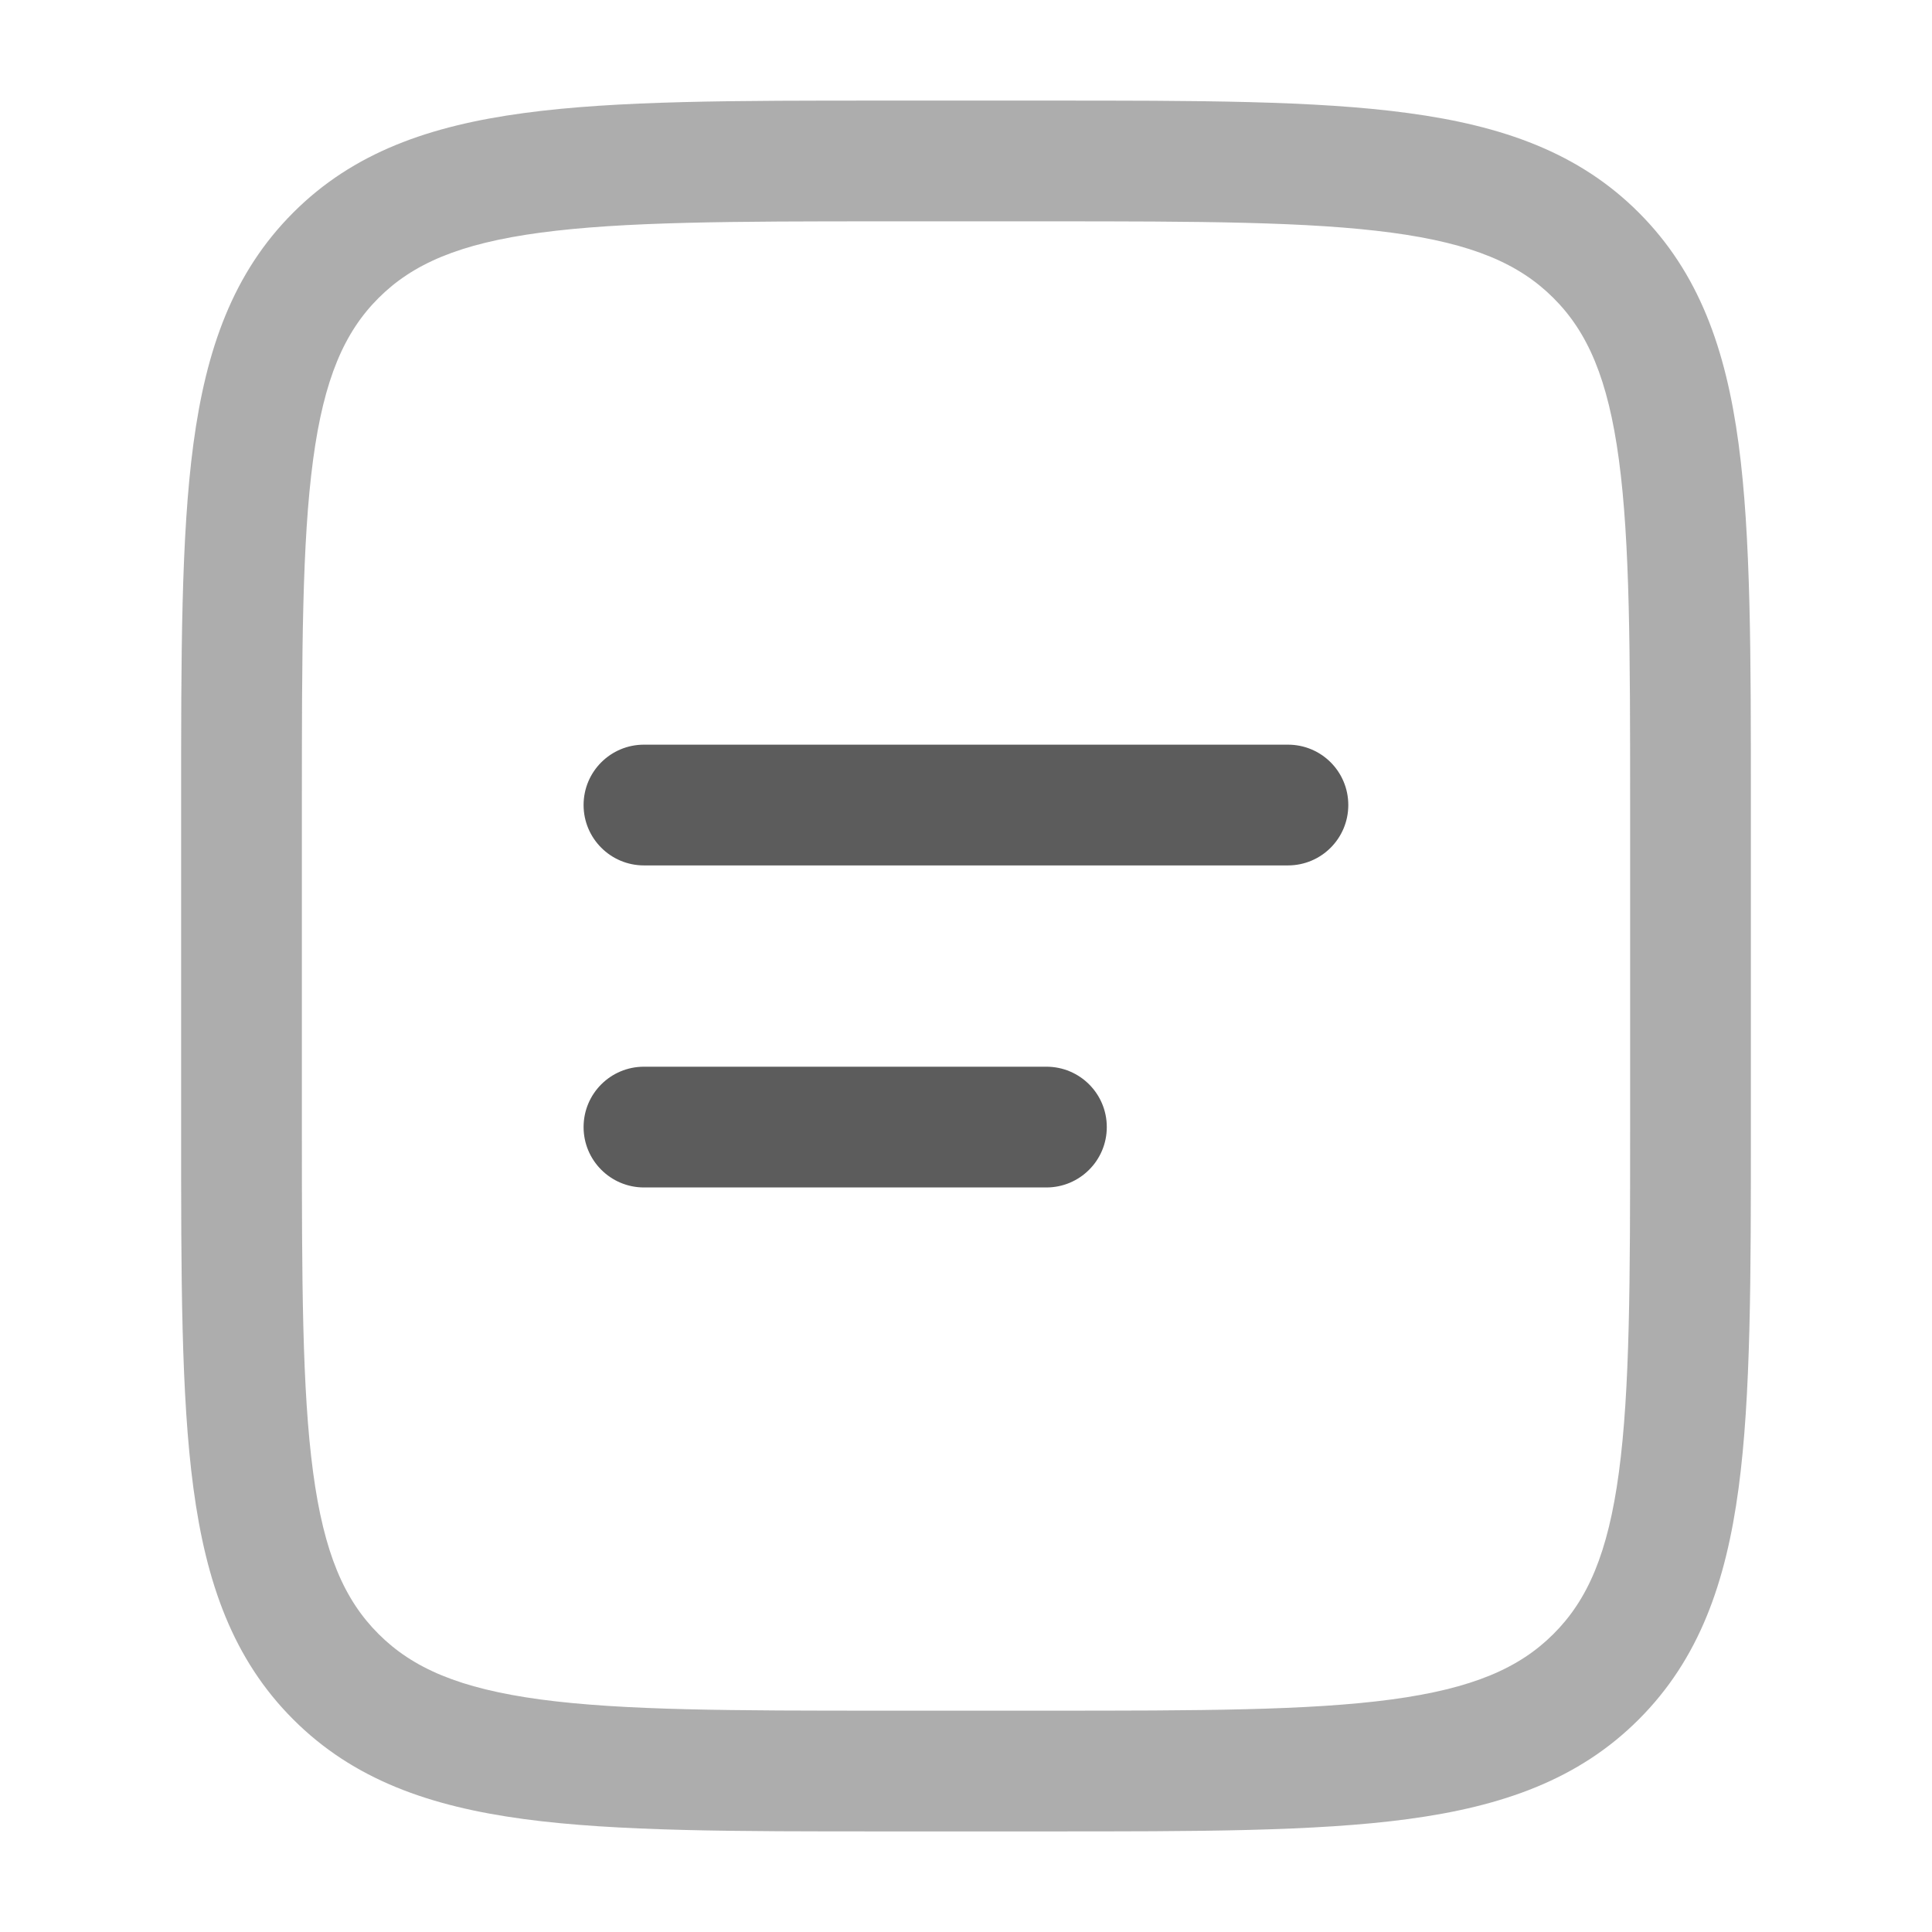 <svg width="16" height="16" viewBox="0 0 16 16" fill="none" xmlns="http://www.w3.org/2000/svg">
<path opacity="0.5" d="M7.333 1.333V1.833H8.667V1.333V0.833H7.333V1.333ZM14 6.667H13.5V9.334H14H14.5V6.667H14ZM8.667 14.667V14.167H7.333V14.667V15.167H8.667V14.667ZM2 9.334H2.5V6.667H2H1.5V9.334H2ZM7.333 14.667V14.167C6.062 14.167 5.159 14.166 4.474 14.074C3.803 13.983 3.417 13.814 3.135 13.532L2.781 13.886L2.428 14.239C2.926 14.738 3.559 14.96 4.341 15.065C5.108 15.168 6.09 15.167 7.333 15.167V14.667ZM2 9.334H1.5C1.5 10.576 1.499 11.559 1.602 12.326C1.707 13.108 1.929 13.74 2.428 14.239L2.781 13.886L3.135 13.532C2.852 13.25 2.683 12.864 2.593 12.193C2.501 11.508 2.5 10.605 2.5 9.334H2ZM14 9.334H13.5C13.5 10.605 13.499 11.508 13.407 12.193C13.317 12.864 13.148 13.25 12.865 13.532L13.219 13.886L13.572 14.239C14.071 13.74 14.293 13.108 14.398 12.326C14.501 11.559 14.5 10.576 14.5 9.334H14ZM8.667 14.667V15.167C9.91 15.167 10.892 15.168 11.659 15.065C12.441 14.96 13.074 14.738 13.572 14.239L13.219 13.886L12.865 13.532C12.583 13.814 12.197 13.983 11.526 14.074C10.841 14.166 9.938 14.167 8.667 14.167V14.667ZM8.667 1.333V1.833C9.938 1.833 10.841 1.835 11.526 1.927C12.197 2.017 12.583 2.186 12.865 2.468L13.219 2.115L13.572 1.761C13.074 1.262 12.441 1.041 11.659 0.936C10.892 0.832 9.91 0.833 8.667 0.833V1.333ZM14 6.667H14.5C14.5 5.424 14.501 4.441 14.398 3.674C14.293 2.893 14.071 2.26 13.572 1.761L13.219 2.115L12.865 2.468C13.148 2.75 13.317 3.137 13.407 3.807C13.499 4.492 13.5 5.396 13.5 6.667H14ZM7.333 1.333V0.833C6.09 0.833 5.108 0.832 4.341 0.936C3.559 1.041 2.926 1.262 2.428 1.761L2.781 2.115L3.135 2.468C3.417 2.186 3.803 2.017 4.474 1.927C5.159 1.835 6.062 1.833 7.333 1.833V1.333ZM2 6.667H2.5C2.5 5.396 2.501 4.492 2.593 3.807C2.683 3.137 2.852 2.75 3.135 2.468L2.781 2.115L2.428 1.761C1.929 2.26 1.707 2.893 1.602 3.674C1.499 4.441 1.5 5.424 1.5 6.667H2Z" fill="#5C5C5C"/>
<path d="M5.333 6.167C5.057 6.167 4.833 6.39 4.833 6.667C4.833 6.943 5.057 7.167 5.333 7.167V6.667V6.167ZM10.666 7.167C10.943 7.167 11.166 6.943 11.166 6.667C11.166 6.39 10.943 6.167 10.666 6.167V6.667V7.167ZM5.333 6.667V7.167H10.666V6.667V6.167H5.333V6.667Z" fill="#5C5C5C"/>
<path d="M5.333 8.834C5.057 8.834 4.833 9.057 4.833 9.334C4.833 9.61 5.057 9.834 5.333 9.834V9.334V8.834ZM8.666 9.834C8.942 9.834 9.166 9.61 9.166 9.334C9.166 9.057 8.942 8.834 8.666 8.834V9.334V9.834ZM5.333 9.334V9.834H8.666V9.334V8.834H5.333V9.334Z" fill="#5C5C5C"/>
</svg>
